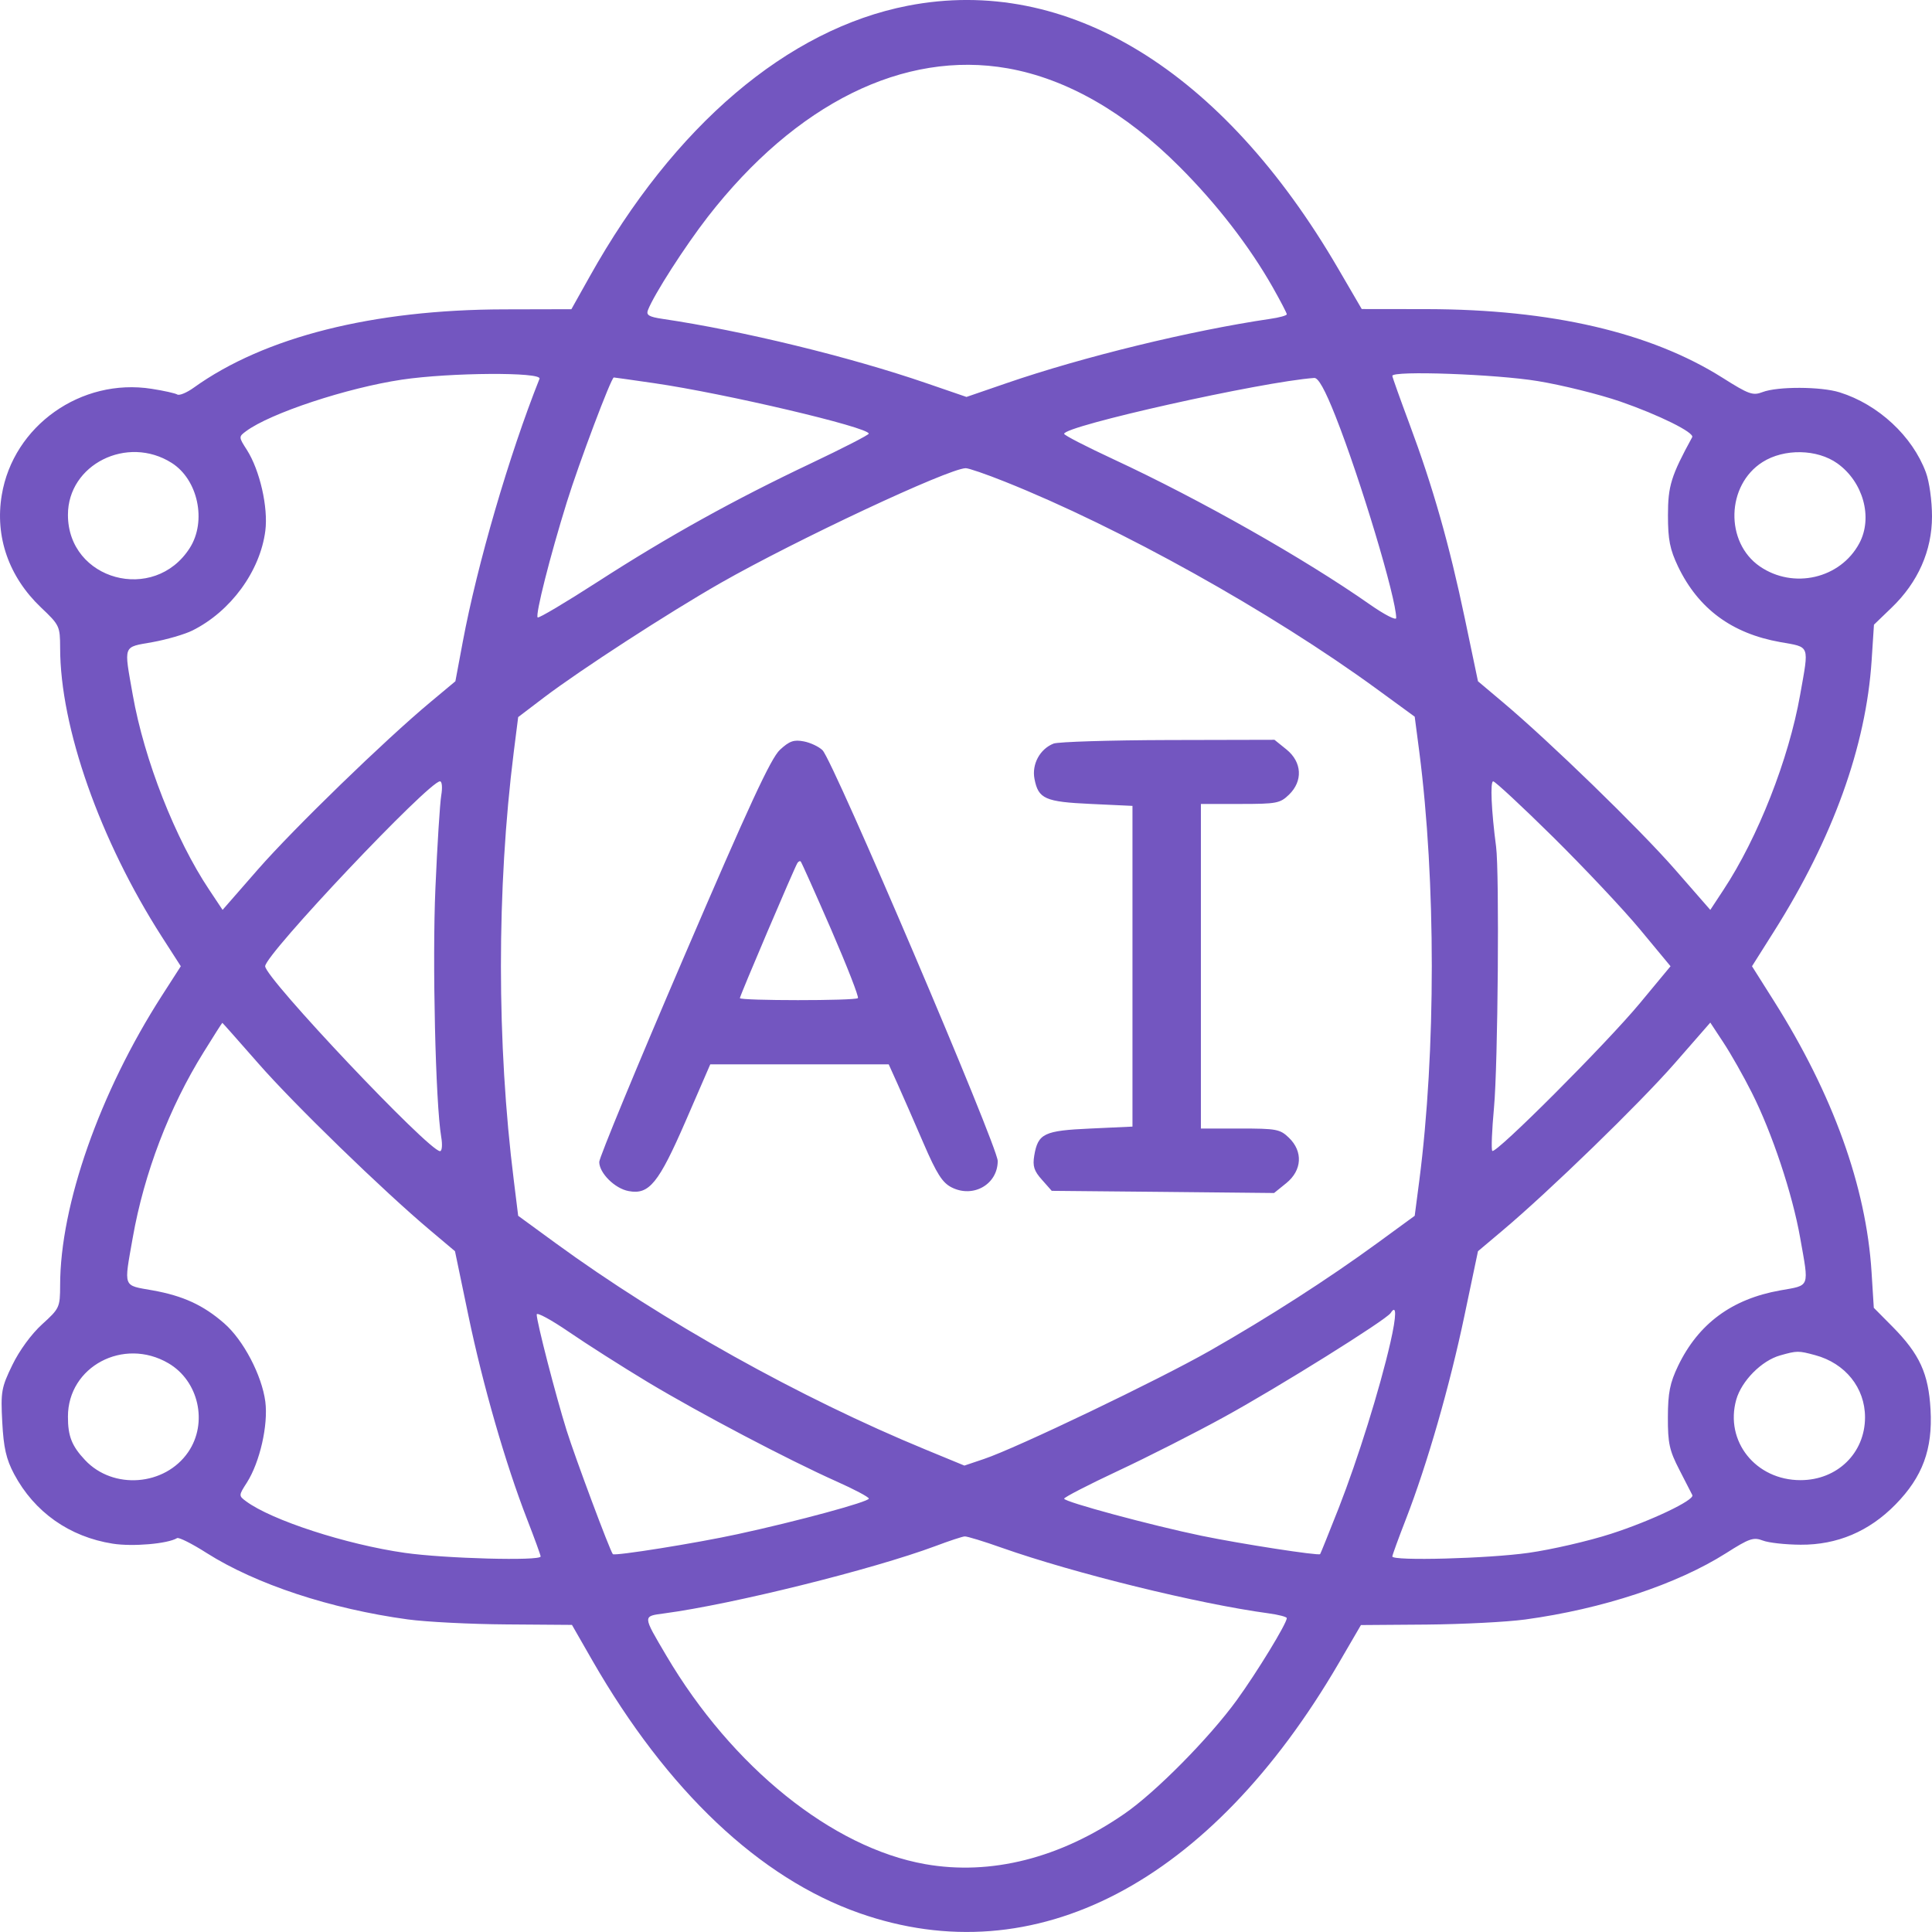 <svg width="24" height="24" viewBox="0 0 24 24" fill="none" xmlns="http://www.w3.org/2000/svg">
<path fill-rule="evenodd" clip-rule="evenodd" d="M11.278 0.071C9.783 0.362 8.374 1.56 7.326 3.434L7.098 3.841L6.264 3.843C4.632 3.846 3.285 4.186 2.408 4.815C2.321 4.878 2.229 4.916 2.203 4.901C2.177 4.885 2.033 4.853 1.884 4.83C1.008 4.692 0.165 5.289 0.022 6.149C-0.065 6.667 0.109 7.165 0.509 7.546C0.74 7.765 0.746 7.779 0.747 8.047C0.747 9.035 1.242 10.438 2.01 11.636L2.246 12.003L2.01 12.37C1.239 13.571 0.747 14.971 0.747 15.966C0.746 16.241 0.74 16.254 0.523 16.451C0.39 16.572 0.24 16.777 0.153 16.957C0.017 17.237 0.008 17.289 0.028 17.667C0.045 17.985 0.077 18.126 0.175 18.311C0.427 18.784 0.862 19.091 1.4 19.176C1.648 19.215 2.082 19.178 2.2 19.107C2.222 19.094 2.387 19.177 2.567 19.292C3.179 19.68 4.105 19.986 5.066 20.117C5.293 20.148 5.844 20.176 6.291 20.179L7.105 20.185L7.36 20.63C8.289 22.245 9.434 23.329 10.674 23.765C12.857 24.533 15.037 23.395 16.634 20.654L16.906 20.187L17.72 20.181C18.167 20.177 18.719 20.149 18.946 20.118C19.908 19.987 20.829 19.682 21.442 19.294C21.731 19.11 21.782 19.093 21.898 19.137C21.969 19.165 22.181 19.188 22.368 19.189C22.822 19.192 23.219 19.024 23.547 18.689C23.883 18.346 24.009 18.004 23.982 17.512C23.957 17.063 23.847 16.822 23.509 16.48L23.277 16.246L23.249 15.8C23.182 14.74 22.77 13.597 22.038 12.437L21.764 12.003L22.038 11.569C22.77 10.41 23.18 9.271 23.25 8.206L23.279 7.76L23.498 7.549C23.826 7.234 24 6.841 24 6.415C24 6.222 23.967 5.983 23.924 5.868C23.757 5.418 23.333 5.024 22.853 4.874C22.621 4.801 22.081 4.799 21.894 4.871C21.774 4.917 21.724 4.899 21.395 4.691C20.503 4.129 19.27 3.843 17.729 3.84L16.916 3.839L16.624 3.338C15.186 0.868 13.253 -0.313 11.278 0.071ZM12.519 0.849C13.248 0.978 13.978 1.395 14.652 2.071C15.116 2.535 15.521 3.059 15.81 3.568C15.906 3.738 15.985 3.889 15.985 3.904C15.985 3.919 15.893 3.945 15.779 3.961C14.79 4.107 13.456 4.432 12.503 4.76L12.006 4.931L11.508 4.76C10.554 4.432 9.224 4.108 8.229 3.961C8.061 3.936 8.025 3.914 8.049 3.852C8.125 3.657 8.507 3.062 8.793 2.693C9.889 1.284 11.227 0.621 12.519 0.849ZM6.702 4.705C6.324 5.654 5.929 7.01 5.749 7.971L5.657 8.463L5.349 8.72C4.782 9.192 3.654 10.287 3.207 10.797L2.765 11.303L2.6 11.055C2.179 10.426 1.791 9.437 1.649 8.631C1.538 8.001 1.522 8.043 1.894 7.977C2.071 7.945 2.295 7.88 2.391 7.832C2.866 7.595 3.231 7.097 3.296 6.594C3.333 6.303 3.228 5.842 3.067 5.589C2.964 5.429 2.964 5.425 3.056 5.357C3.357 5.133 4.31 4.818 4.993 4.716C5.593 4.627 6.735 4.62 6.702 4.705ZM19.103 4.734C19.408 4.784 19.869 4.899 20.128 4.988C20.607 5.154 21.052 5.374 21.021 5.431C20.759 5.911 20.72 6.036 20.72 6.401C20.72 6.706 20.744 6.824 20.846 7.039C21.098 7.562 21.513 7.869 22.113 7.976C22.49 8.043 22.474 8 22.362 8.631C22.221 9.429 21.837 10.407 21.409 11.055L21.246 11.303L20.804 10.797C20.364 10.294 19.247 9.209 18.665 8.72L18.36 8.463L18.197 7.685C18.003 6.76 17.799 6.044 17.509 5.267C17.392 4.953 17.296 4.684 17.296 4.669C17.296 4.602 18.582 4.648 19.103 4.734ZM8.127 4.76C9.002 4.887 10.793 5.308 10.792 5.387C10.792 5.403 10.47 5.568 10.076 5.755C9.117 6.209 8.296 6.665 7.425 7.227C7.028 7.483 6.692 7.683 6.679 7.67C6.648 7.64 6.831 6.914 7.041 6.239C7.191 5.755 7.593 4.689 7.625 4.689C7.633 4.689 7.858 4.721 8.127 4.76ZM16.59 5.17C16.9 5.954 17.344 7.43 17.344 7.677C17.344 7.711 17.197 7.635 17.017 7.509C16.202 6.938 14.907 6.205 13.838 5.708C13.498 5.55 13.219 5.407 13.219 5.389C13.219 5.291 15.675 4.742 16.326 4.695C16.376 4.691 16.46 4.841 16.59 5.17ZM2.132 5.75C2.46 5.957 2.57 6.475 2.357 6.808C1.915 7.5 0.844 7.209 0.844 6.396C0.843 5.77 1.58 5.401 2.132 5.75ZM22.825 5.757C23.146 5.987 23.268 6.43 23.097 6.749C22.862 7.188 22.279 7.323 21.861 7.036C21.426 6.736 21.444 6.026 21.895 5.74C22.163 5.57 22.573 5.577 22.825 5.757ZM12.482 5.983C13.913 6.554 15.786 7.598 17.107 8.562L17.574 8.903L17.631 9.339C17.838 10.946 17.838 13.06 17.631 14.666L17.574 15.103L17.107 15.444C16.497 15.889 15.763 16.361 15.03 16.779C14.395 17.141 12.624 17.99 12.223 18.124L11.98 18.206L11.495 18.006C9.943 17.367 8.23 16.411 6.904 15.444L6.437 15.103L6.383 14.666C6.17 12.971 6.169 11.036 6.382 9.342L6.437 8.908L6.758 8.664C7.215 8.318 8.293 7.619 8.948 7.244C9.889 6.708 11.778 5.822 11.996 5.816C12.031 5.815 12.25 5.89 12.482 5.983ZM9.689 9.314C9.576 9.418 9.305 10.004 8.494 11.893C7.916 13.238 7.444 14.381 7.444 14.434C7.444 14.572 7.638 14.765 7.809 14.796C8.064 14.844 8.181 14.7 8.518 13.925L8.823 13.222H9.932H11.04L11.151 13.468C11.212 13.603 11.355 13.931 11.47 14.197C11.637 14.584 11.707 14.693 11.823 14.751C12.092 14.886 12.394 14.711 12.394 14.422C12.394 14.242 10.352 9.453 10.218 9.32C10.174 9.276 10.069 9.226 9.986 9.21C9.862 9.186 9.807 9.205 9.689 9.314ZM13.088 9.237C12.918 9.304 12.815 9.494 12.851 9.677C12.899 9.924 12.982 9.961 13.554 9.987L14.068 10.011V12.003V13.995L13.548 14.019C12.968 14.045 12.895 14.08 12.848 14.354C12.826 14.486 12.845 14.546 12.943 14.655L13.065 14.793L14.446 14.806L15.827 14.82L15.979 14.697C16.175 14.538 16.188 14.304 16.012 14.134C15.901 14.027 15.858 14.019 15.405 14.019H14.918V12.003V9.987H15.405C15.858 9.987 15.901 9.979 16.012 9.872C16.187 9.703 16.175 9.468 15.982 9.311L15.832 9.19L14.514 9.193C13.788 9.195 13.147 9.215 13.088 9.237ZM5.481 9.882C5.465 9.978 5.432 10.495 5.409 11.03C5.369 11.937 5.41 13.705 5.481 14.124C5.498 14.222 5.491 14.3 5.466 14.3C5.327 14.3 3.294 12.15 3.294 12.003C3.294 11.856 5.327 9.706 5.466 9.706C5.491 9.706 5.498 9.784 5.481 9.882ZM19.292 10.397C19.677 10.778 20.164 11.294 20.373 11.546L20.752 12.003L20.373 12.46C19.956 12.963 18.581 14.339 18.538 14.297C18.523 14.283 18.533 14.04 18.559 13.758C18.608 13.232 18.627 10.839 18.585 10.518C18.526 10.071 18.51 9.706 18.549 9.706C18.572 9.706 18.907 10.017 19.292 10.397ZM10.325 11.547C10.522 12.002 10.672 12.385 10.657 12.399C10.622 12.433 9.191 12.432 9.191 12.399C9.191 12.37 9.866 10.786 9.905 10.722C9.918 10.701 9.937 10.692 9.947 10.702C9.957 10.712 10.127 11.092 10.325 11.547ZM3.209 13.21C3.648 13.713 4.768 14.8 5.347 15.286L5.652 15.543L5.818 16.34C5.997 17.201 6.278 18.178 6.547 18.871C6.64 19.11 6.716 19.319 6.716 19.335C6.716 19.393 5.524 19.361 5.028 19.29C4.299 19.186 3.372 18.884 3.056 18.649C2.964 18.581 2.964 18.577 3.067 18.417C3.228 18.164 3.333 17.703 3.296 17.412C3.253 17.085 3.024 16.647 2.785 16.439C2.525 16.212 2.274 16.097 1.894 16.029C1.522 15.963 1.538 16.005 1.649 15.375C1.79 14.575 2.102 13.757 2.53 13.07C2.654 12.87 2.758 12.706 2.762 12.706C2.765 12.706 2.966 12.933 3.209 13.21ZM21.762 13.574C22.013 14.071 22.266 14.83 22.362 15.375C22.474 16.006 22.49 15.963 22.113 16.03C21.513 16.137 21.098 16.444 20.846 16.967C20.744 17.18 20.72 17.302 20.719 17.605C20.718 17.93 20.738 18.019 20.863 18.261C20.943 18.416 21.015 18.556 21.023 18.573C21.052 18.635 20.505 18.895 20.011 19.054C19.732 19.144 19.272 19.25 18.988 19.29C18.488 19.361 17.296 19.393 17.296 19.335C17.296 19.319 17.372 19.11 17.465 18.871C17.73 18.187 18.009 17.216 18.192 16.343L18.36 15.543L18.665 15.286C19.246 14.797 20.364 13.712 20.804 13.209L21.246 12.703L21.409 12.951C21.499 13.087 21.658 13.367 21.762 13.574ZM8.05 17.171C8.702 17.562 9.786 18.132 10.392 18.403C10.612 18.501 10.793 18.597 10.793 18.616C10.793 18.656 9.91 18.896 9.167 19.057C8.648 19.17 7.635 19.332 7.613 19.306C7.577 19.265 7.144 18.105 7.039 17.77C6.903 17.335 6.667 16.421 6.667 16.329C6.667 16.297 6.847 16.395 7.068 16.546C7.288 16.697 7.73 16.978 8.05 17.171ZM17.272 16.677C17.139 17.258 16.869 18.121 16.631 18.731C16.509 19.04 16.405 19.299 16.399 19.306C16.379 19.328 15.415 19.179 14.926 19.078C14.304 18.949 13.219 18.657 13.219 18.617C13.219 18.6 13.519 18.445 13.886 18.273C14.254 18.101 14.849 17.799 15.209 17.601C15.88 17.233 17.22 16.396 17.275 16.311C17.35 16.194 17.349 16.34 17.272 16.677ZM2.091 16.934C2.469 17.154 2.586 17.676 2.338 18.038C2.049 18.46 1.405 18.51 1.056 18.137C0.892 17.963 0.843 17.839 0.844 17.597C0.844 16.976 1.534 16.609 2.091 16.934ZM22.548 16.834C22.923 16.935 23.168 17.24 23.168 17.606C23.168 18.051 22.823 18.387 22.366 18.387C21.81 18.387 21.424 17.904 21.568 17.388C21.634 17.154 21.884 16.901 22.115 16.837C22.324 16.778 22.34 16.778 22.548 16.834ZM12.445 19.227C13.348 19.545 14.884 19.923 15.755 20.041C15.882 20.058 15.985 20.085 15.985 20.101C15.985 20.167 15.614 20.775 15.362 21.122C15.021 21.591 14.355 22.265 13.967 22.532C13.169 23.083 12.308 23.301 11.493 23.157C10.338 22.953 9.094 21.951 8.278 20.568C7.98 20.062 7.981 20.079 8.253 20.042C9.099 19.929 10.839 19.497 11.62 19.206C11.792 19.141 11.956 19.087 11.984 19.086C12.013 19.084 12.22 19.147 12.445 19.227Z" fill="#7356C0"/>
</svg>
